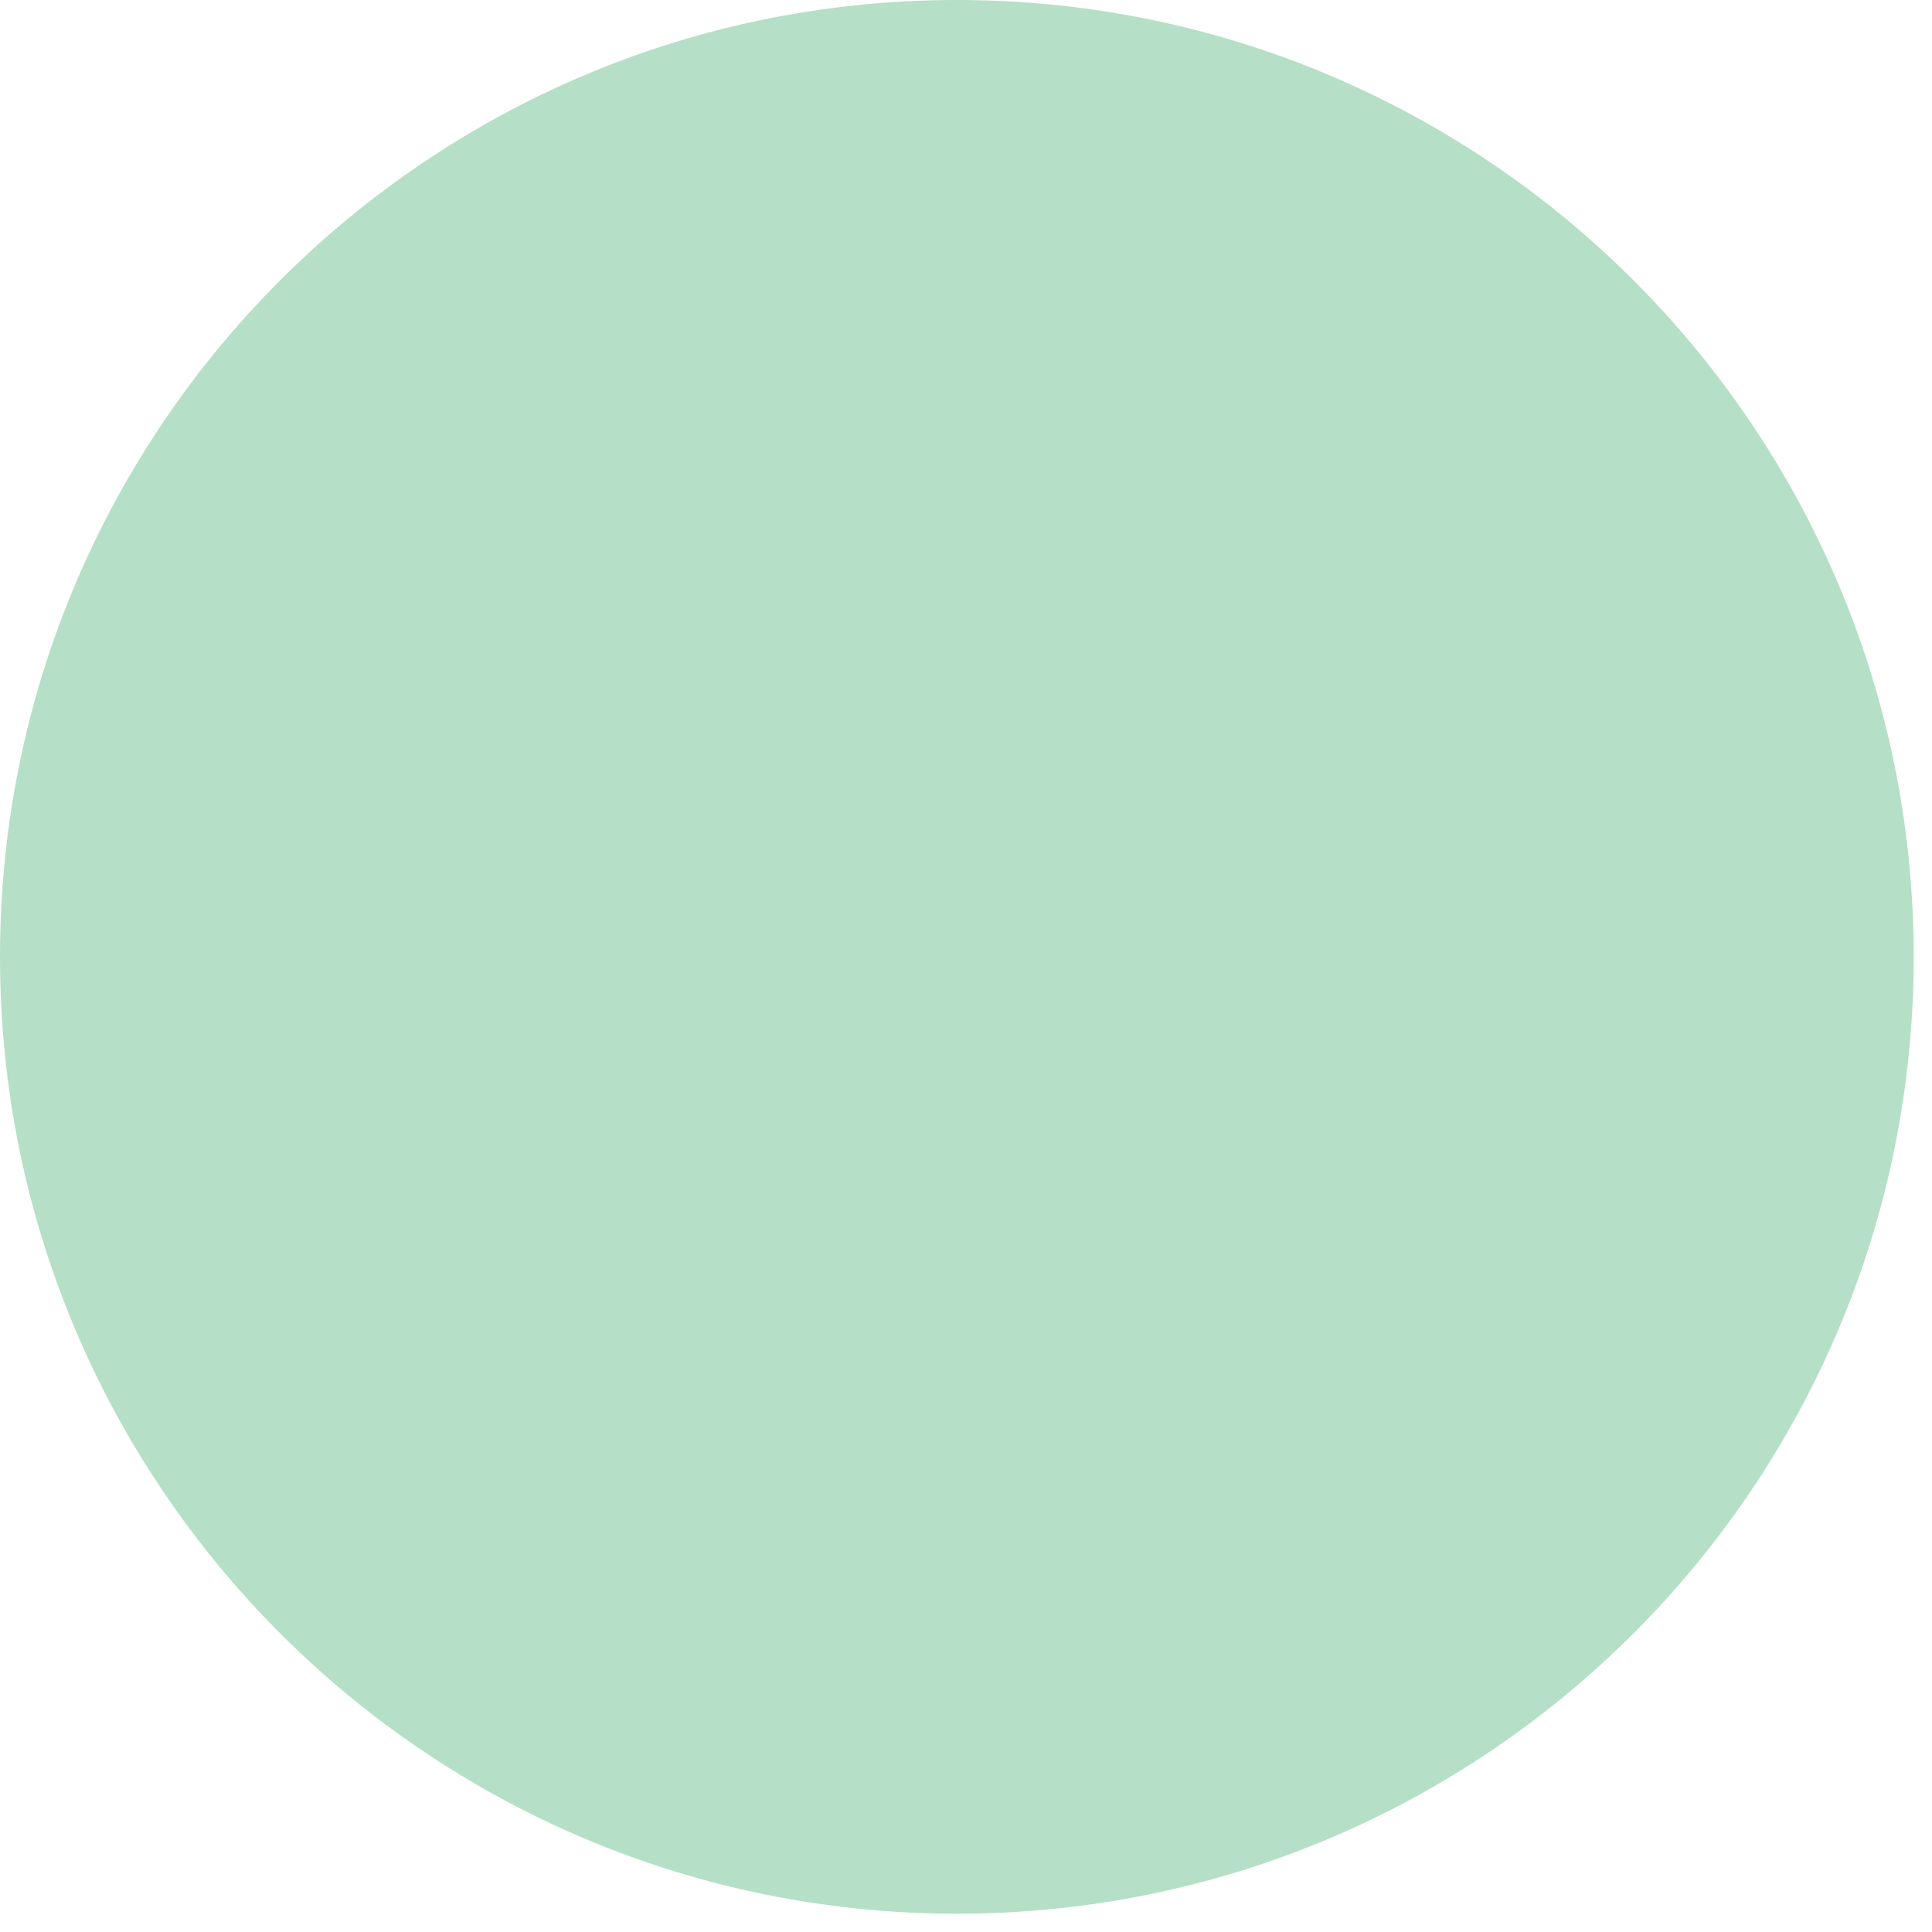 <svg width="96" height="96" viewBox="0 0 96 96" fill="none" xmlns="http://www.w3.org/2000/svg">
<g clip-path="url(#clip0_569_165)">
<path d="M47.546 95.091C73.804 95.091 95.091 73.804 95.091 47.545C95.091 21.287 73.804 4.57764e-05 47.546 4.57764e-05C21.287 4.57764e-05 0 21.287 0 47.545C0 73.804 21.287 95.091 47.546 95.091Z" fill="#3DAC6C" fill-opacity="0.38"/>
</g>
<defs>
<clipPath id="clip0_569_165">
<rect width="95.091" height="95.091" fill="white" transform="translate(0 4.57764e-05)"/>
</clipPath>
</defs>
</svg>
